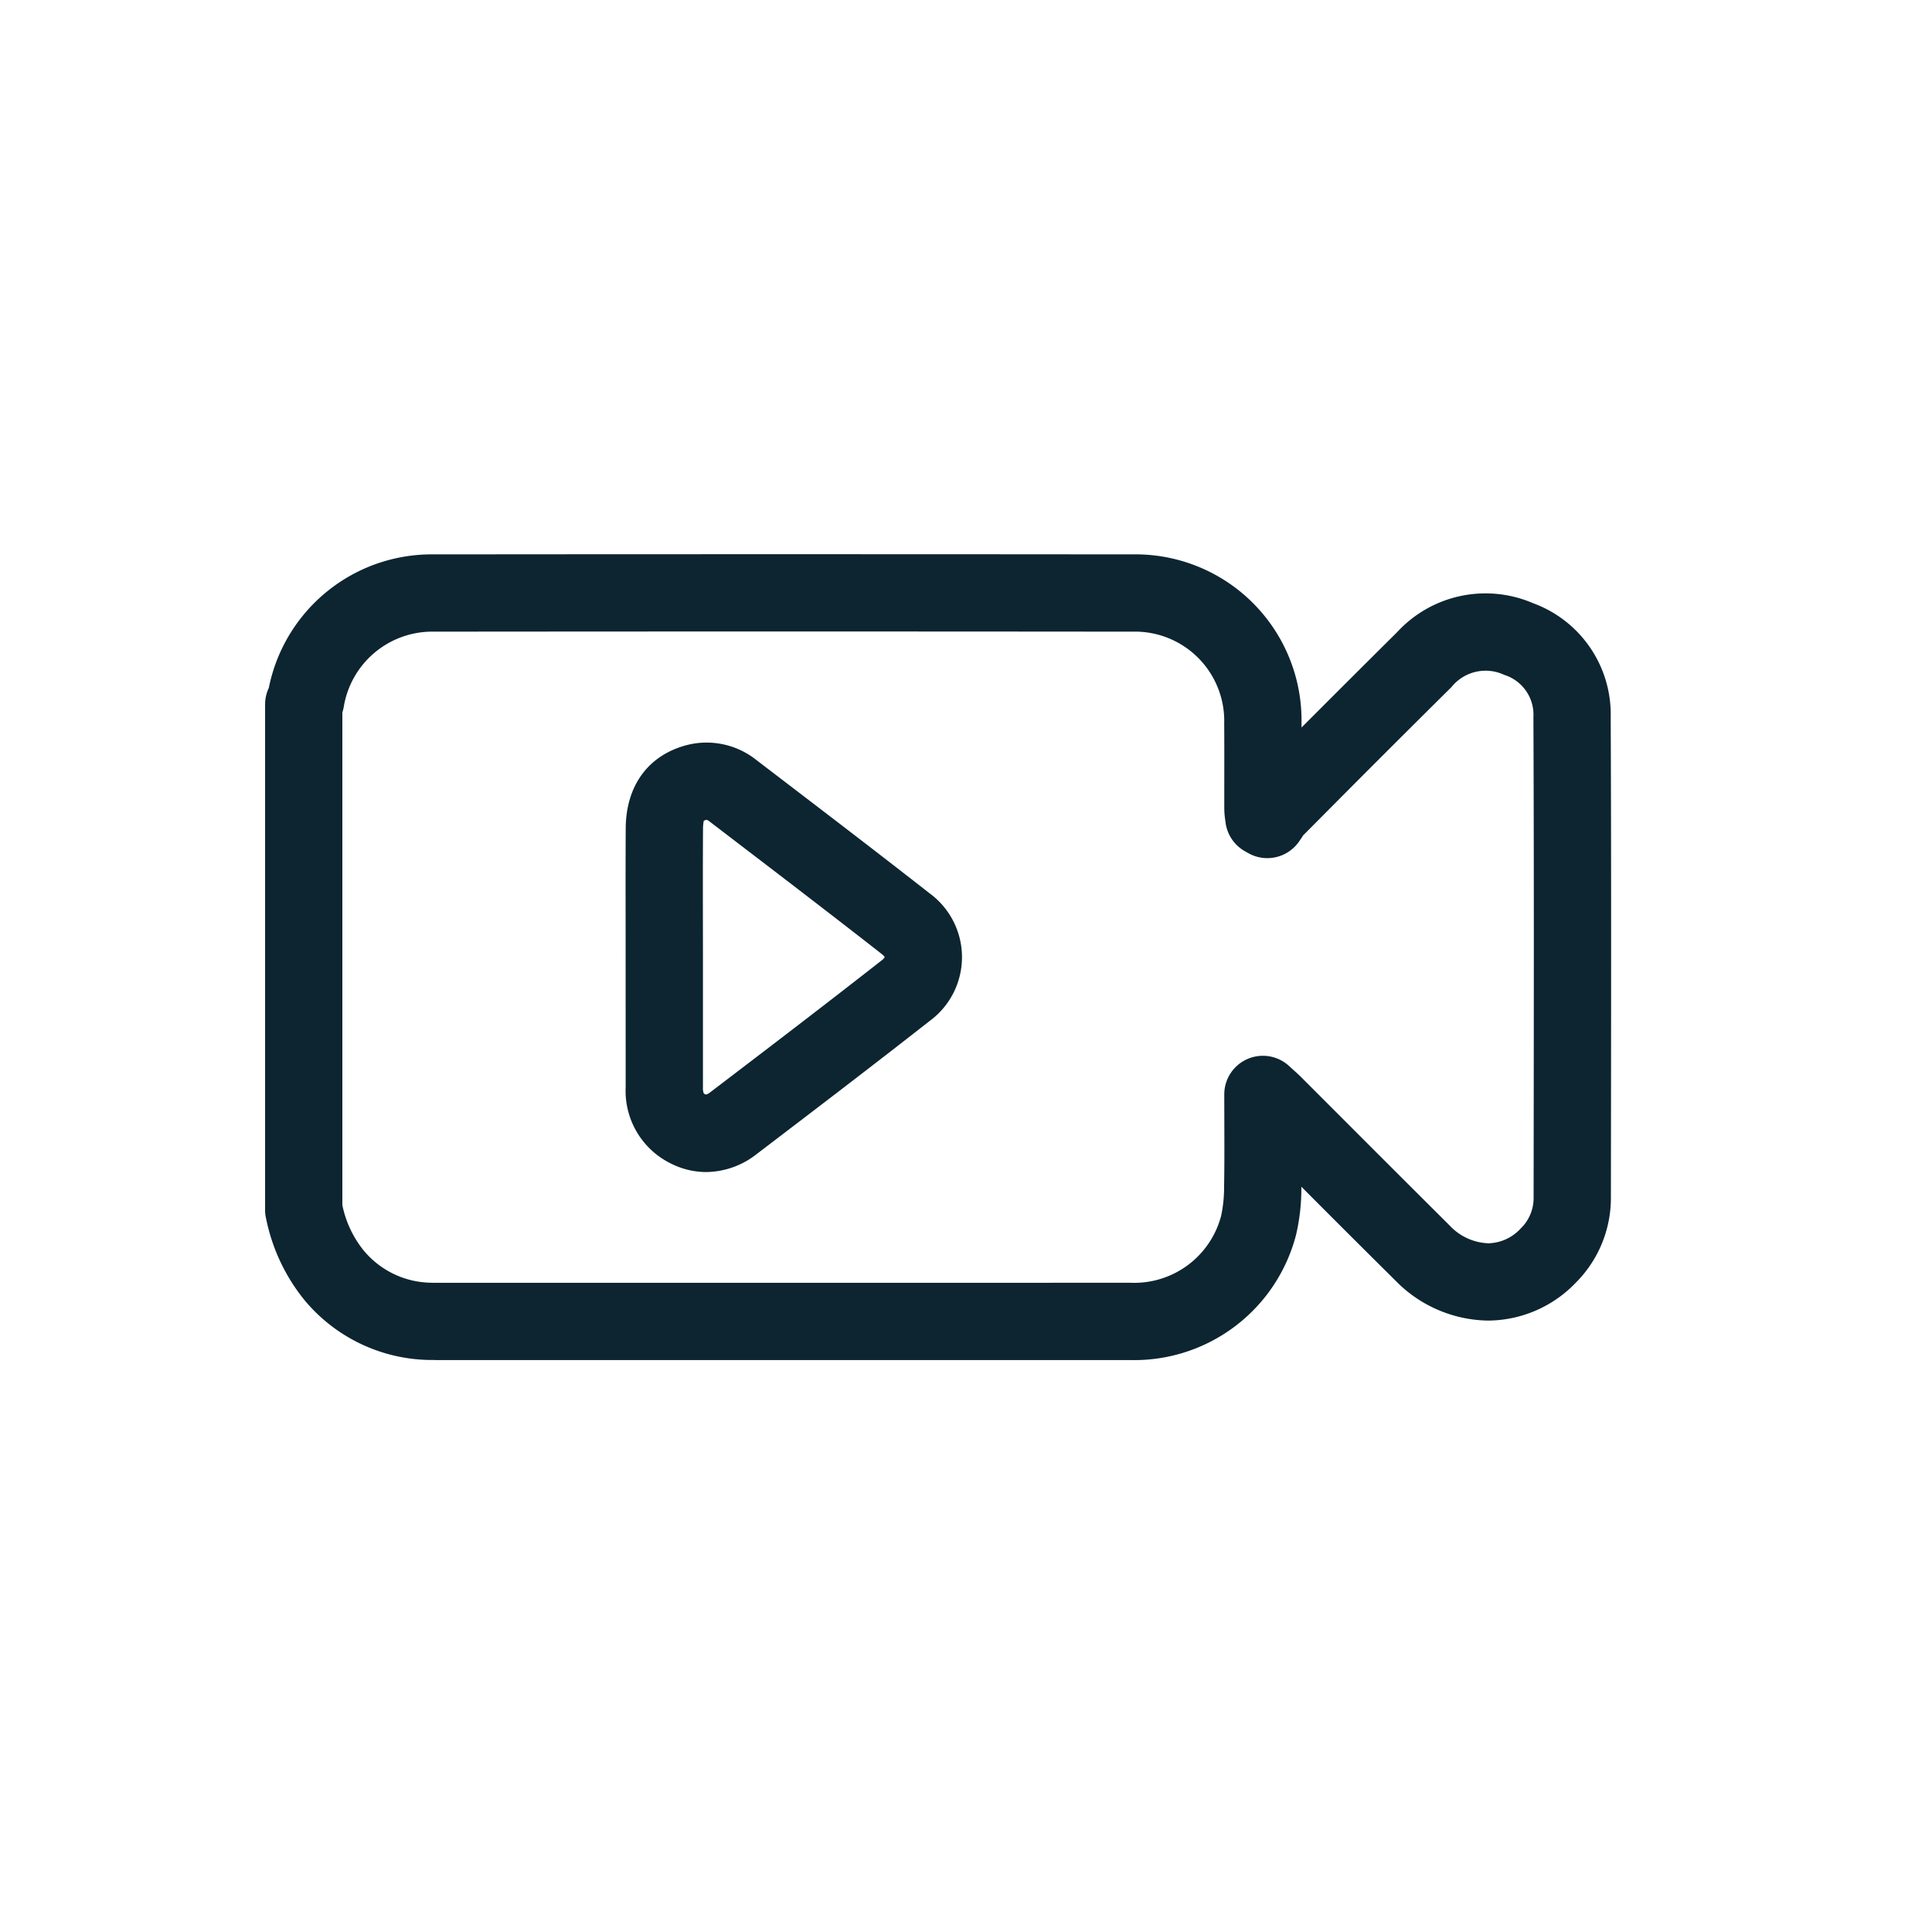<svg id="Layer_1" data-name="Layer 1" xmlns="http://www.w3.org/2000/svg" viewBox="0 0 150 150"><defs><style>.cls-1{fill:#0c2530;}</style></defs><g id="_3u2ekB" data-name="3u2ekB"><path class="cls-1" d="M64.665,105.596H49.275l-15.39-.001c-.311-.012-.57-.002-.83-.015a12.88,12.88,0,0,1-9.391-4.611,14.649,14.649,0,0,1-2.997-6.323,2.982,2.982,0,0,1-.085-.708V54.693a3.001,3.001,0,0,1,.284-1.275l.004-.007A12.898,12.898,0,0,1,33.691,43.042q27.127-.025,54.254,0a12.891,12.891,0,0,1,13.104,13.096c.001.115.002.23.002.347q3.702-3.712,7.422-7.405a9.329,9.329,0,0,1,10.559-2.246,9.187,9.187,0,0,1,6.023,8.806c.047,11.264.032,22.711.019,33.782l-.004,3.554a9.311,9.311,0,0,1-2.711,6.598,9.512,9.512,0,0,1-6.748,2.955c-.026,0-.054.001-.08.001a10.243,10.243,0,0,1-7.195-3.112q-3.661-3.627-7.297-7.281c0,.035-.001.069-.002.104a15.785,15.785,0,0,1-.411,3.629,12.978,12.978,0,0,1-12.874,9.725Q76.207,105.598,64.665,105.596Zm-30.829-6.001,15.439.001q19.233.001,38.473-.003A6.976,6.976,0,0,0,94.81,94.39a10.539,10.539,0,0,0,.228-2.265c.031-1.625.024-3.25.019-4.954l-.005-2.2a3,3,0,0,1,5.032-2.207l.363.331c.246.222.438.396.621.581l3.832,3.834q3.822,3.829,7.658,7.645a4.308,4.308,0,0,0,3,1.373,3.513,3.513,0,0,0,2.503-1.143,3.289,3.289,0,0,0,1.008-2.417l.004-3.555c.014-11.062.028-22.503-.019-33.749a3.24,3.24,0,0,0-2.271-3.269,3.395,3.395,0,0,0-4.087.945q-5.257,5.208-10.468,10.462l-1.082,1.086c.03-.007-.018.05-.059.112-.085.128-.171.257-.26.381a3.001,3.001,0,0,1-3.9.862l-.266-.15a3,3,0,0,1-1.515-2.283l-.017-.124a6.227,6.227,0,0,1-.075-.89c-.002-.881-.001-1.77,0-2.658.002-1.318.003-2.638-.007-3.956a6.933,6.933,0,0,0-7.11-7.141q-27.122-.025-54.242,0a6.969,6.969,0,0,0-7.014,5.889,3.587,3.587,0,0,1-.1.384v38.252a8.235,8.235,0,0,0,1.619,3.477,6.911,6.911,0,0,0,5.164,2.545C33.525,99.596,33.681,99.596,33.836,99.595Zm20.991-8.597a6.123,6.123,0,0,1-2.771-.678,6.277,6.277,0,0,1-3.479-5.91L48.573,71.492c-.003-2.394-.006-4.788.008-7.182.019-3.278,1.712-5.625,4.647-6.437A6.2,6.2,0,0,1,58.737,59.016L60.627,60.46c3.79,2.897,7.71,5.893,11.536,8.889a6.143,6.143,0,0,1,.013,9.92c-4.537,3.559-9.263,7.159-13.432,10.336A6.444,6.444,0,0,1,54.827,90.998Zm-.195-27.267c.018,0-.049.206-.051.612-.014,2.38-.011,4.76-.008,7.14l.003,2.74V84.411a1.154,1.154,0,0,0,.066.483.729.729,0,0,0,.117.071c.083.026.187-.011.349-.134,4.152-3.164,8.86-6.751,13.364-10.283a.629.629,0,0,0,.217-.246h0a1.323,1.323,0,0,0-.227-.229c-3.798-2.974-7.703-5.958-11.479-8.845l-1.89-1.445a.783.783,0,0,0-.232-.137.831.831,0,0,0-.229.086Z"/></g></svg>